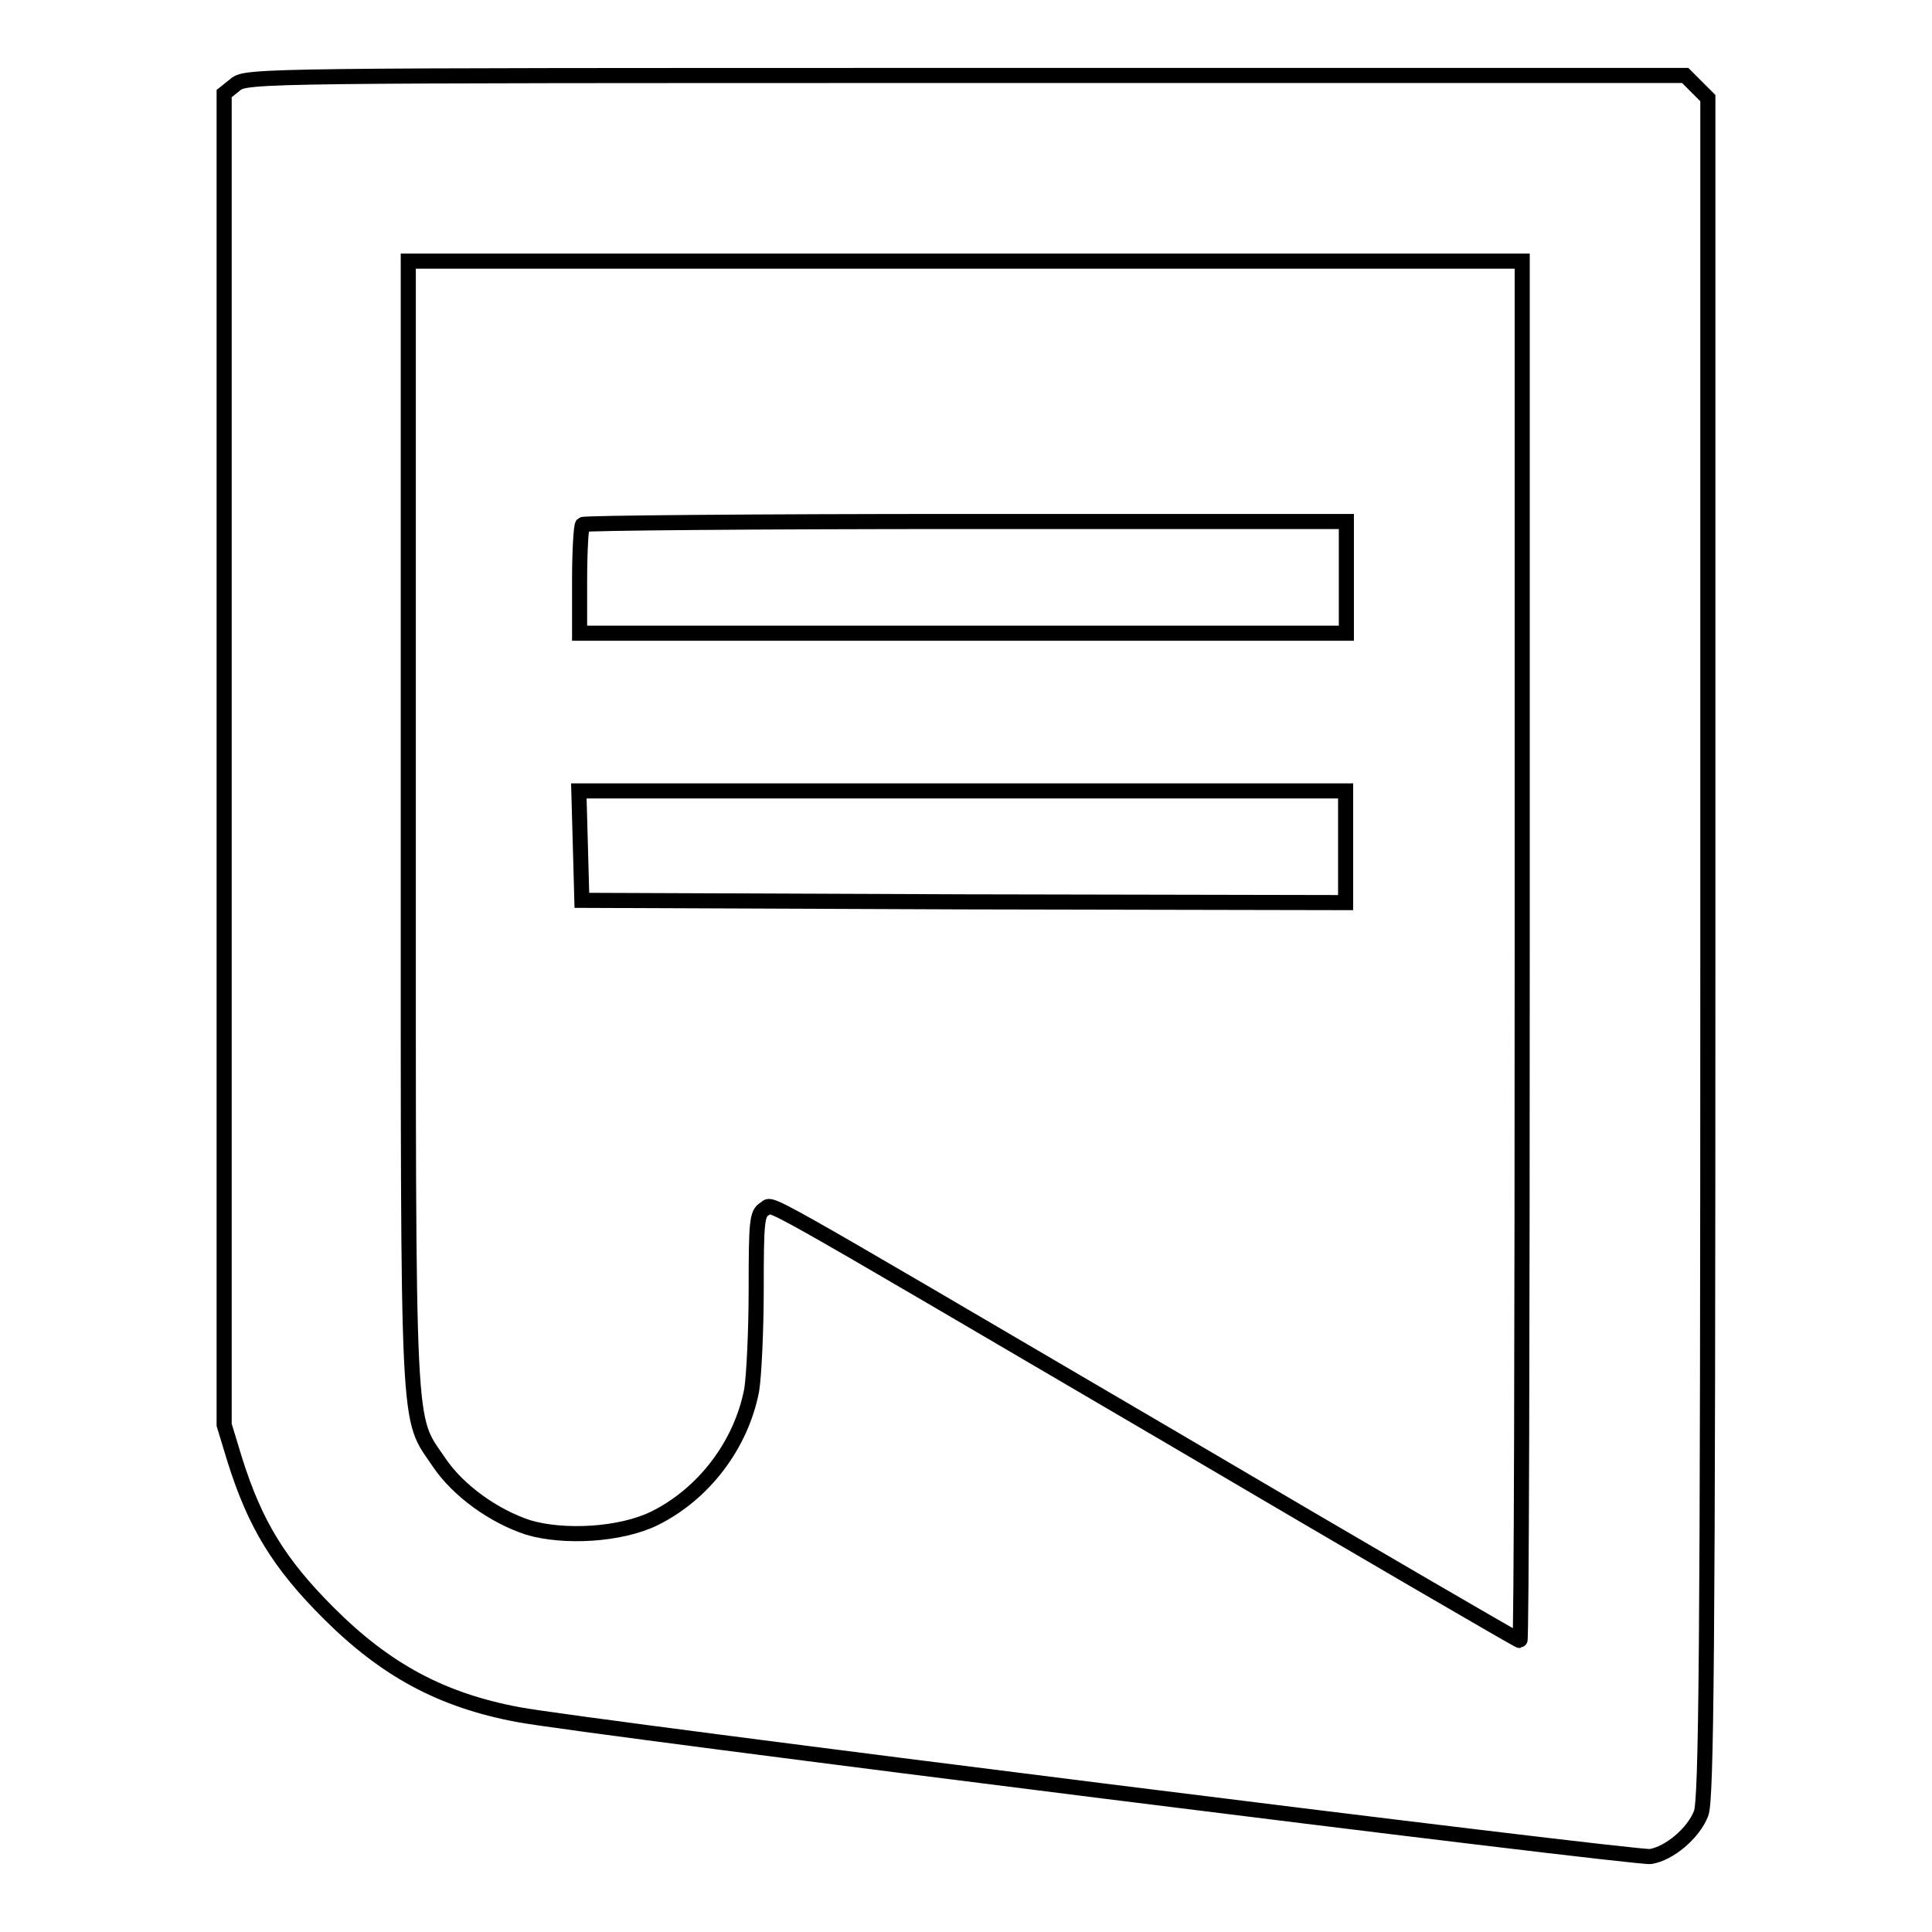 <?xml version="1.0" encoding="utf-8"?>
<!-- Svg Vector Icons : http://www.onlinewebfonts.com/icon -->
<!DOCTYPE svg PUBLIC "-//W3C//DTD SVG 1.1//EN" "http://www.w3.org/Graphics/SVG/1.1/DTD/svg11.dtd">
<svg version="1.1" xmlns="http://www.w3.org/2000/svg" xmlns:xlink="http://www.w3.org/1999/xlink" x="0px" y="0px" viewBox="0 0 256 256" enable-background="new 0 0 256 256" xml:space="preserve">
<g><g><g><path stroke-width="2" fill-opacity="0" stroke="#000000"  d="M31.2,11.2l-1.5,1.2v88.2v88.2l1.4,4.6c2.7,8.6,5.9,13.8,12.4,20.3c7.6,7.6,15,11.6,25.2,13.5c8.4,1.6,148.2,19.1,150,18.8c2.5-0.4,5.7-3.1,6.7-5.7c0.7-1.7,0.9-20.9,0.9-114.6V13l-1.5-1.5l-1.5-1.5H128C35,10,32.6,10,31.2,11.2z M201.7,126c0,50.3-0.1,91.4-0.3,91.4s-21-12.1-46.3-27c-57-33.4-52.5-30.9-53.8-30.2c-1,0.6-1.1,1.7-1.1,10.6c0,5.5-0.3,11.6-0.6,13.4c-1.4,7.3-6.4,13.8-12.9,17c-4.5,2.2-12,2.6-16.7,1.2c-4.6-1.5-9.3-4.9-11.8-8.6c-4.3-6.4-4.1-1.7-4.1-84.6V34.6h73.8h73.8L201.7,126L201.7,126z"/><path stroke-width="2" fill-opacity="0" stroke="#000000"  d="M77.2,69.5c-0.2,0.2-0.4,3.5-0.4,7.4v7h50.8h50.8v-7.4v-7.4H128C100.3,69.1,77.4,69.3,77.2,69.5z"/><path stroke-width="2" fill-opacity="0" stroke="#000000"  d="M76.9,112l0.2,7.3l50.6,0.2l50.6,0.1v-7.4v-7.4h-50.8H76.7L76.9,112z"/></g></g></g>
</svg>
